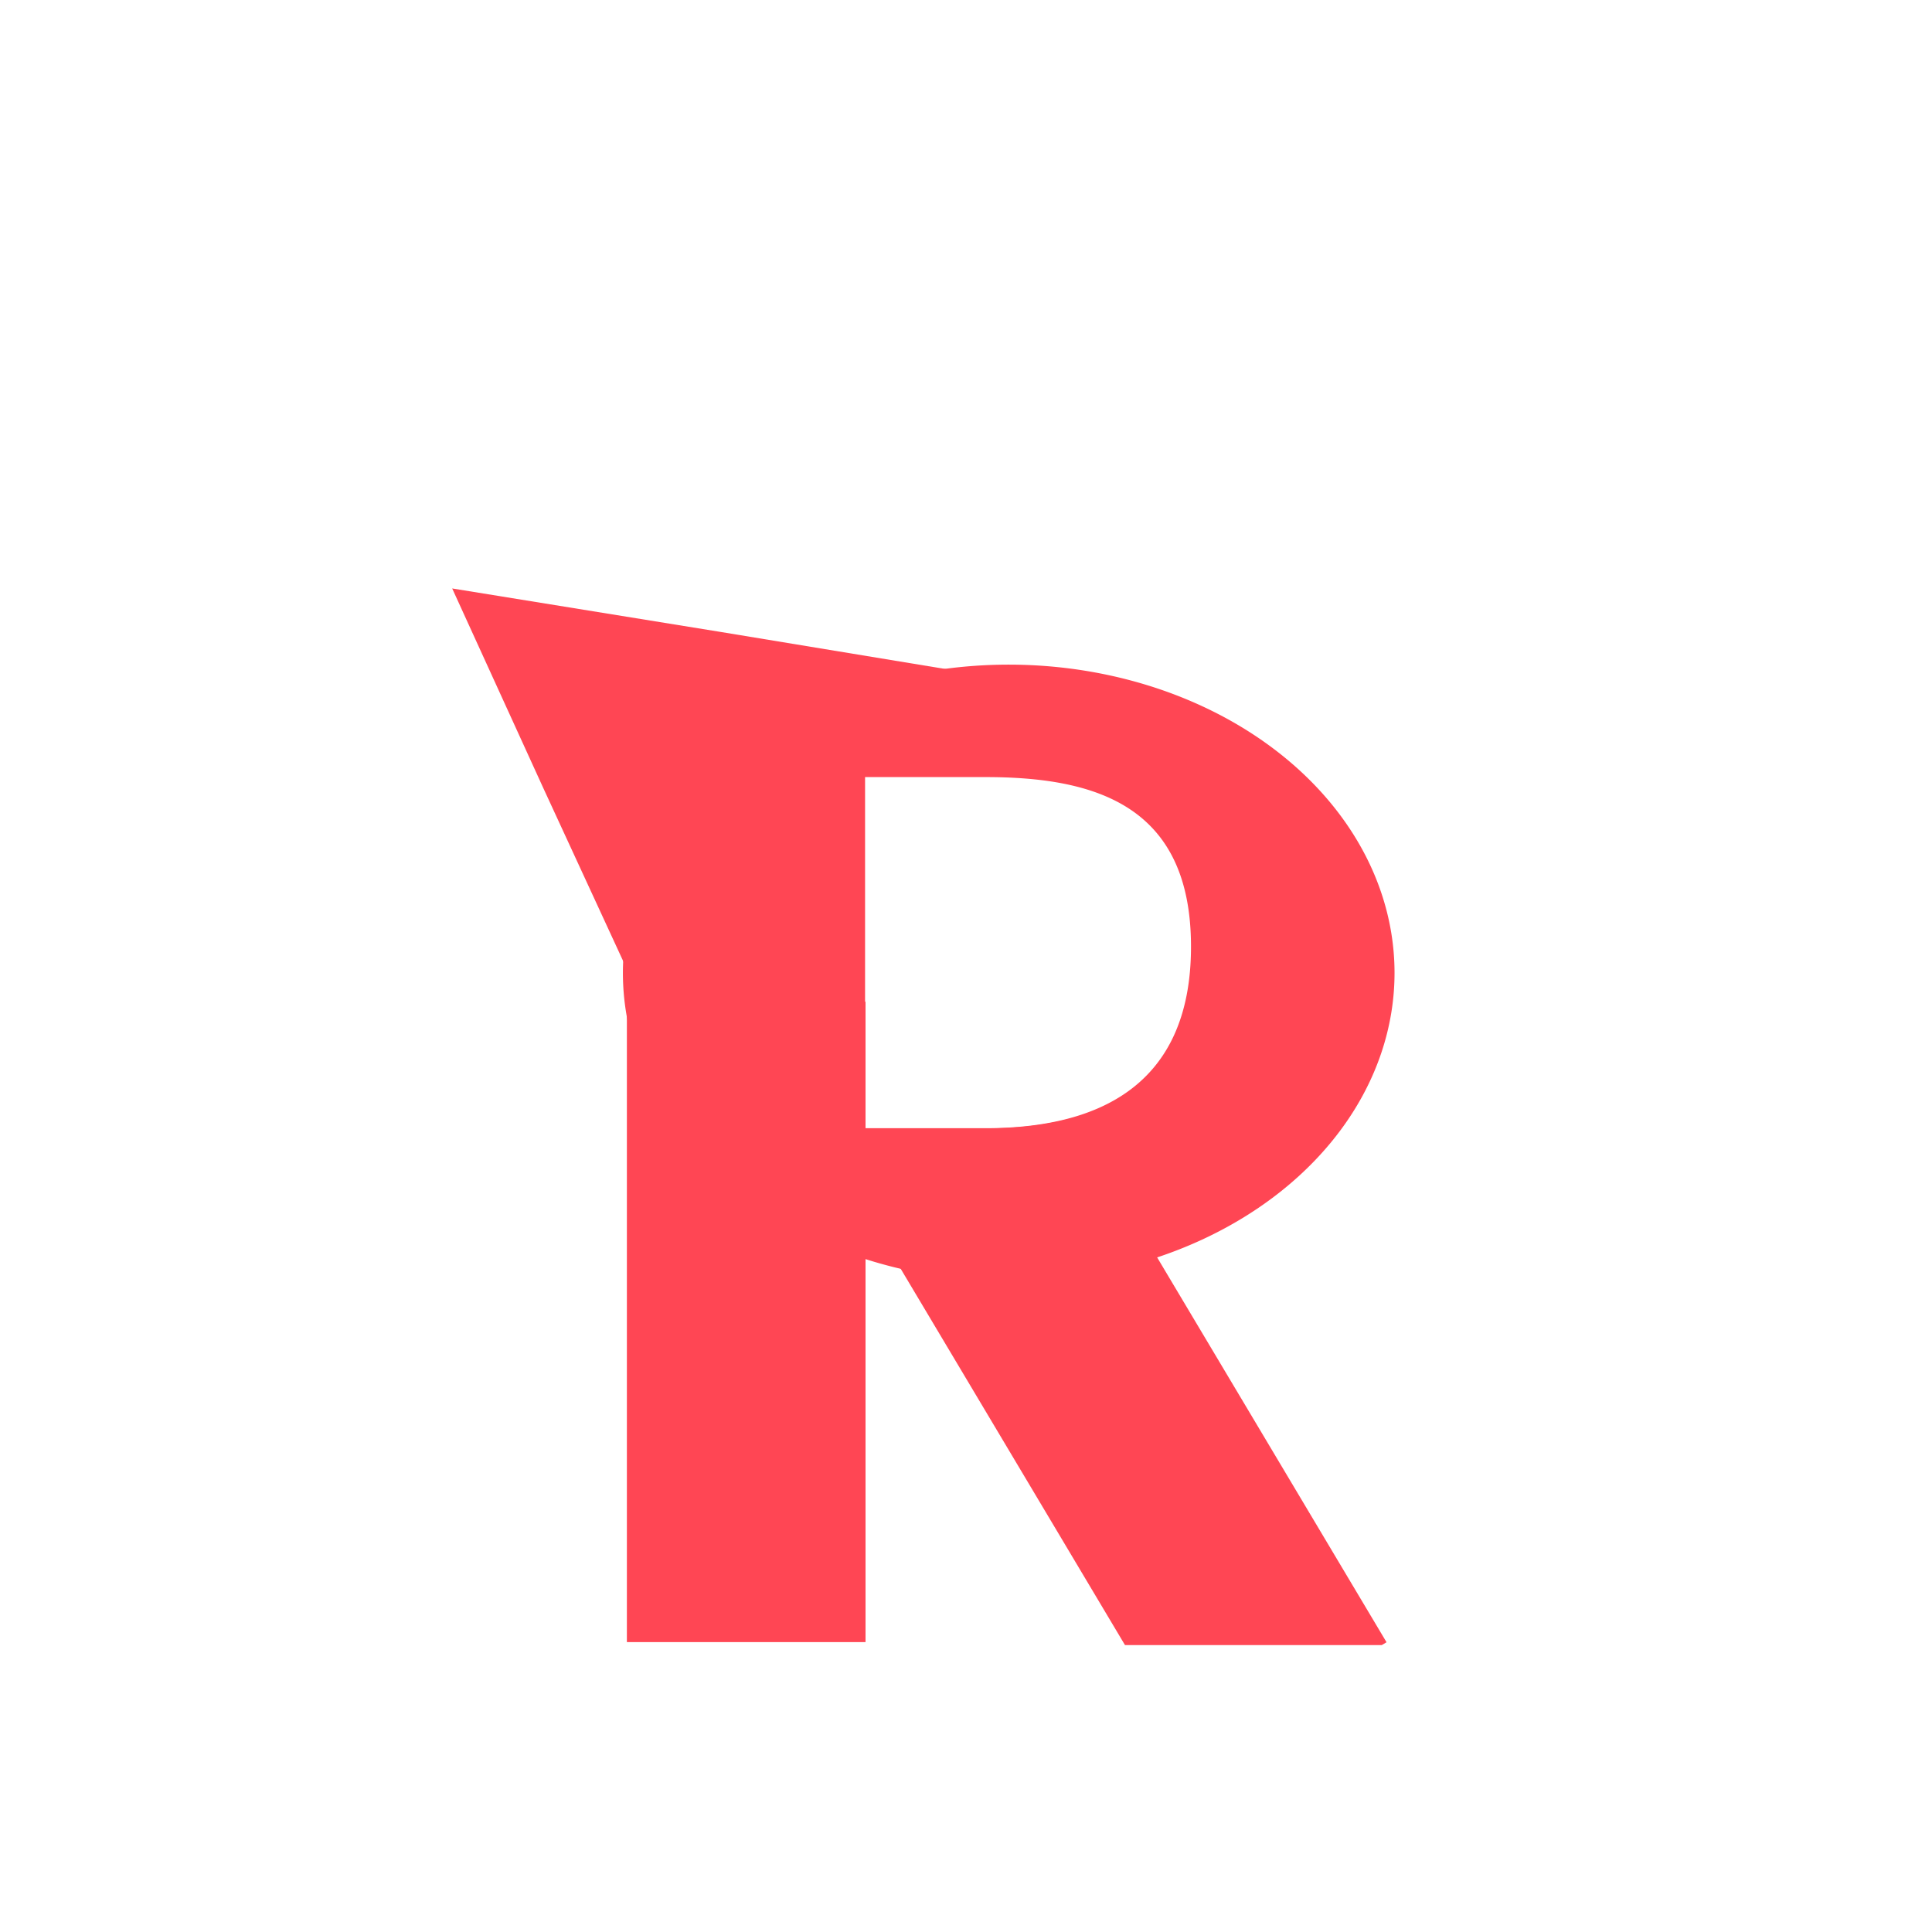 <?xml version="1.0" encoding="UTF-8" standalone="no"?>
<!-- Created with Inkscape (http://www.inkscape.org/) -->

<svg
   width="500px"
   height="500px"
   viewBox="0 0 500 500"
   version="1.1"
   id="SVGRoot"
   sodipodi:docname="revsvg.svg"
   xml:space="preserve"
   inkscape:version="1.2.2 (b0a8486541, 2022-12-01)"
   xmlns:inkscape="http://www.inkscape.org/namespaces/inkscape"
   xmlns:sodipodi="http://sodipodi.sourceforge.net/DTD/sodipodi-0.dtd"
   xmlns="http://www.w3.org/2000/svg"
   xmlns:svg="http://www.w3.org/2000/svg"><sodipodi:namedview
     id="namedview65426"
     pagecolor="#505050"
     bordercolor="#eeeeee"
     borderopacity="1"
     inkscape:showpageshadow="0"
     inkscape:pageopacity="0"
     inkscape:pagecheckerboard="0"
     inkscape:deskcolor="#505050"
     inkscape:document-units="px"
     showgrid="false"
     inkscape:zoom="2.9362514"
     inkscape:cx="207.40731"
     inkscape:cy="180.50226"
     inkscape:window-width="1920"
     inkscape:window-height="1008"
     inkscape:window-x="1280"
     inkscape:window-y="0"
     inkscape:window-maximized="1"
     inkscape:current-layer="layer1" /><defs
     id="defs65421"><rect
       x="40.458"
       y="162.312"
       width="43.348"
       height="86.213"
       id="rect66544" /><rect
       x="40.458"
       y="162.312"
       width="43.348"
       height="86.213"
       id="rect66544-8" /></defs><g
     inkscape:label="Layer 1"
     inkscape:groupmode="layer"
     id="layer1"><path
       id="path65565"
       style="fill:#ff4654;fill-rule:evenodd;stroke-width:16.643;stroke-linecap:round;stroke-linejoin:round;fill-opacity:1"
       d="M 261.055 172.006 A 99.848 79.775 0 0 0 161.207 251.781 A 99.848 79.775 0 0 0 261.055 331.557 A 99.848 79.775 0 0 0 360.904 251.781 A 99.848 79.775 0 0 0 261.055 172.006 z M 223.879 201.109 L 255.004 201.109 C 283.231 201.109 308.23 208.267 308.23 244.988 C 308.23 281.71 283.231 291.98 255.004 291.98 L 223.879 291.98 L 223.879 201.109 z " /><path
       id="path65625"
       style="fill:#ff4654;fill-opacity:1;fill-rule:evenodd;stroke-width:3.459;stroke-linecap:round;stroke-linejoin:round"
       inkscape:transform-center-x="-7.4598485"
       inkscape:transform-center-y="9.5735741"
       d="M 14.286 17.015 L 21.762 35.173 L 29.302 53.304 L 41.29 37.751 L 42.835 35.731 L 42.556 30.405 L 47.197 30.03 L 53.221 22.156 L 33.758 19.55 L 14.286 17.015 z "
       transform="matrix(3.6,0.222,-0.188,2.744,68.794,102.43)" /><rect
       style="fill:#ff4654;fill-opacity:1;fill-rule:evenodd;stroke-width:13.448;stroke-linecap:round;stroke-linejoin:round"
       id="rect65629"
       width="61.762"
       height="165.734"
       x="162.237"
       y="259.24" /><path
       id="rect65629-6"
       style="fill:#ff4654;fill-opacity:1;fill-rule:evenodd;stroke-width:13.448;stroke-linecap:round;stroke-linejoin:round"
       d="M 277.896 289.227 C 270.943 291.219 263.247 292.035 255.295 292.035 L 245.627 292.035 L 220.408 307.064 L 291.145 425.746 L 357.598 425.746 L 358.834 425.012 L 277.896 289.227 z " /></g></svg>
